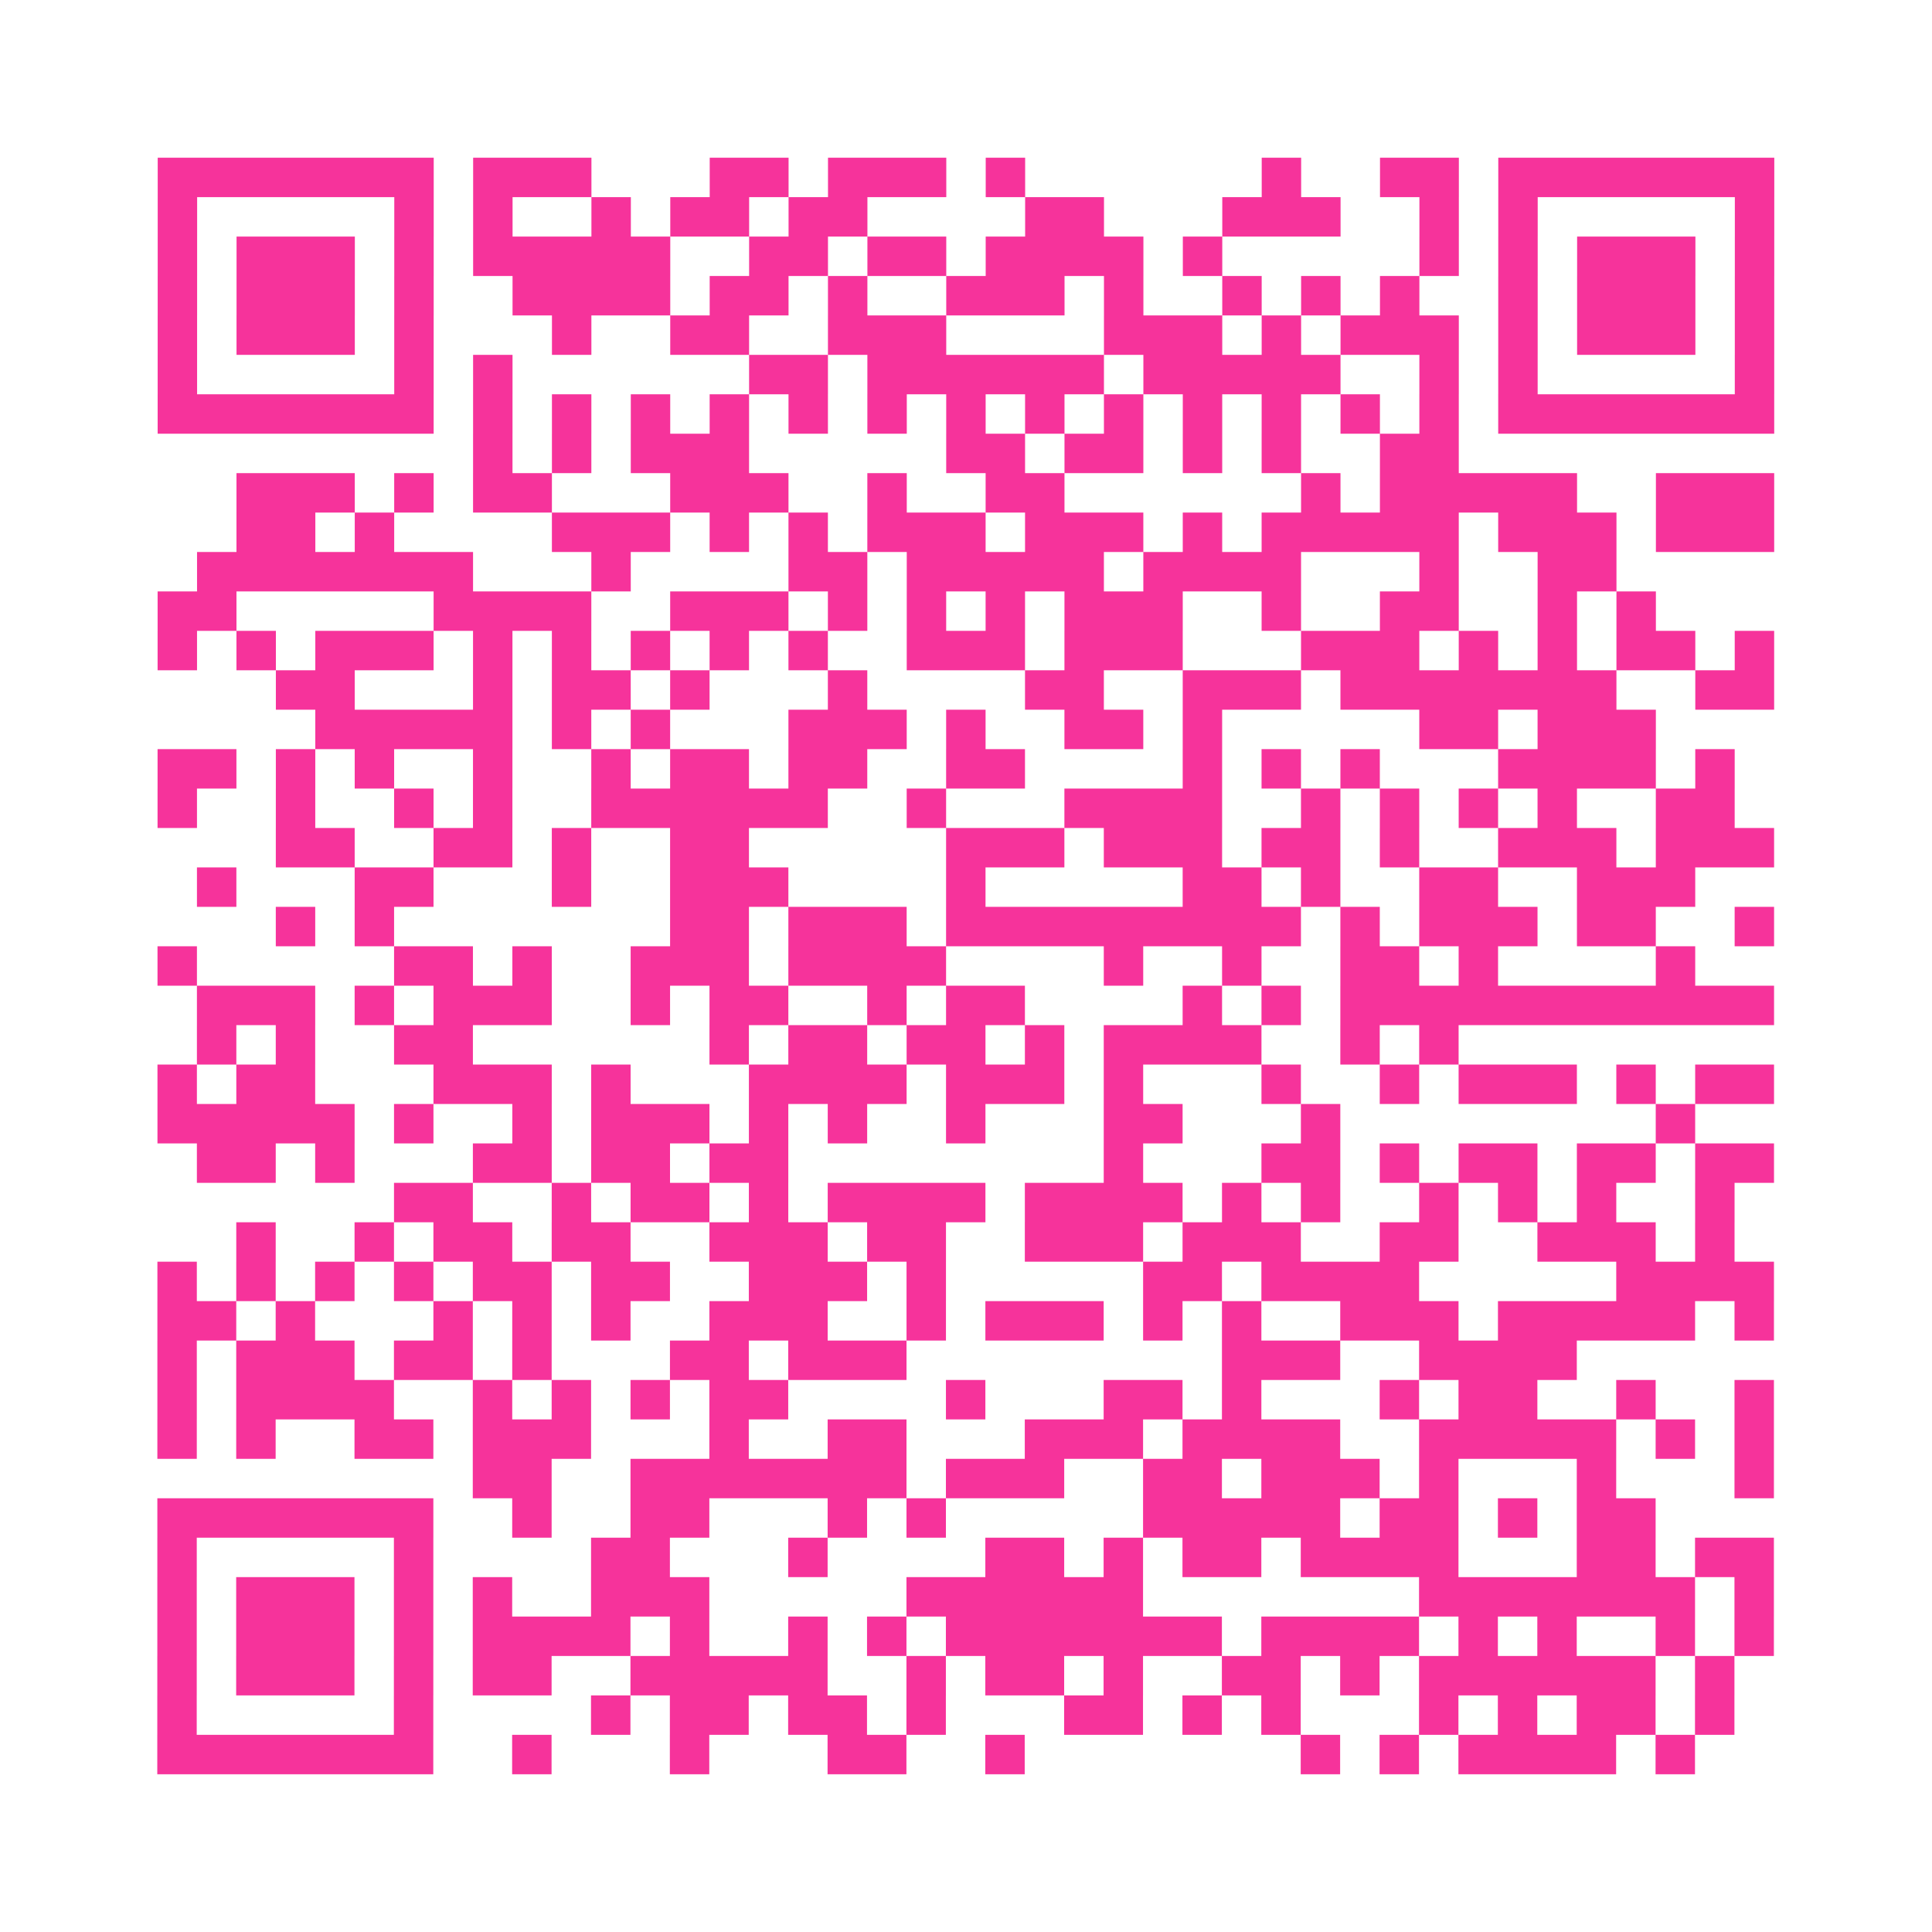 <?xml version="1.0" encoding="UTF-8"?>
<svg xmlns="http://www.w3.org/2000/svg" viewBox="0 0 49 49" class="pyqrcode"><path fill="transparent" d="M0 0h49v49h-49z"/><path stroke="#f6339b" class="pyqrline" d="M4 4.5h7m1 0h3m3 0h2m1 0h3m1 0h1m6 0h1m2 0h2m1 0h7m-41 1h1m5 0h1m1 0h1m2 0h1m1 0h2m1 0h2m4 0h2m3 0h3m2 0h1m1 0h1m5 0h1m-41 1h1m1 0h3m1 0h1m1 0h5m2 0h2m1 0h2m1 0h4m1 0h1m5 0h1m1 0h1m1 0h3m1 0h1m-41 1h1m1 0h3m1 0h1m2 0h4m1 0h2m1 0h1m2 0h3m1 0h1m2 0h1m1 0h1m1 0h1m2 0h1m1 0h3m1 0h1m-41 1h1m1 0h3m1 0h1m3 0h1m2 0h2m2 0h3m4 0h3m1 0h1m1 0h3m1 0h1m1 0h3m1 0h1m-41 1h1m5 0h1m1 0h1m6 0h2m1 0h6m1 0h5m2 0h1m1 0h1m5 0h1m-41 1h7m1 0h1m1 0h1m1 0h1m1 0h1m1 0h1m1 0h1m1 0h1m1 0h1m1 0h1m1 0h1m1 0h1m1 0h1m1 0h1m1 0h7m-33 1h1m1 0h1m1 0h3m5 0h2m1 0h2m1 0h1m1 0h1m2 0h2m-31 1h3m1 0h1m1 0h2m3 0h3m2 0h1m2 0h2m6 0h1m1 0h5m2 0h3m-39 1h2m1 0h1m4 0h3m1 0h1m1 0h1m1 0h3m1 0h3m1 0h1m1 0h5m1 0h3m1 0h3m-40 1h7m3 0h1m4 0h2m1 0h5m1 0h4m3 0h1m2 0h2m-37 1h2m5 0h4m2 0h3m1 0h1m1 0h1m1 0h1m1 0h3m2 0h1m2 0h2m2 0h1m1 0h1m-38 1h1m1 0h1m1 0h3m1 0h1m1 0h1m1 0h1m1 0h1m1 0h1m2 0h3m1 0h3m3 0h3m1 0h1m1 0h1m1 0h2m1 0h1m-38 1h2m3 0h1m1 0h2m1 0h1m3 0h1m4 0h2m2 0h3m1 0h7m2 0h2m-37 1h5m1 0h1m1 0h1m3 0h3m1 0h1m2 0h2m1 0h1m5 0h2m1 0h3m-38 1h2m1 0h1m1 0h1m2 0h1m2 0h1m1 0h2m1 0h2m2 0h2m4 0h1m1 0h1m1 0h1m3 0h4m1 0h1m-40 1h1m2 0h1m2 0h1m1 0h1m2 0h6m2 0h1m3 0h4m2 0h1m1 0h1m1 0h1m1 0h1m2 0h2m-37 1h2m2 0h2m1 0h1m2 0h2m5 0h3m1 0h3m1 0h2m1 0h1m2 0h3m1 0h3m-40 1h1m3 0h2m3 0h1m2 0h3m4 0h1m5 0h2m1 0h1m2 0h2m2 0h3m-36 1h1m1 0h1m7 0h2m1 0h3m1 0h9m1 0h1m1 0h3m1 0h2m2 0h1m-41 1h1m5 0h2m1 0h1m2 0h3m1 0h4m4 0h1m2 0h1m2 0h2m1 0h1m4 0h1m-38 1h3m1 0h1m1 0h3m2 0h1m1 0h2m2 0h1m1 0h2m4 0h1m1 0h1m1 0h11m-40 1h1m1 0h1m2 0h2m6 0h1m1 0h2m1 0h2m1 0h1m1 0h4m2 0h1m1 0h1m-33 1h1m1 0h2m3 0h3m1 0h1m3 0h4m1 0h3m1 0h1m3 0h1m2 0h1m1 0h3m1 0h1m1 0h2m-41 1h5m1 0h1m2 0h1m1 0h3m1 0h1m1 0h1m2 0h1m3 0h2m3 0h1m8 0h1m-38 1h2m1 0h1m3 0h2m1 0h2m1 0h2m8 0h1m3 0h2m1 0h1m1 0h2m1 0h2m1 0h2m-35 1h2m2 0h1m1 0h2m1 0h1m1 0h4m1 0h4m1 0h1m1 0h1m2 0h1m1 0h1m1 0h1m2 0h1m-38 1h1m2 0h1m1 0h2m1 0h2m2 0h3m1 0h2m2 0h3m1 0h3m2 0h2m2 0h3m1 0h1m-40 1h1m1 0h1m1 0h1m1 0h1m1 0h2m1 0h2m2 0h3m1 0h1m5 0h2m1 0h4m5 0h4m-41 1h2m1 0h1m3 0h1m1 0h1m1 0h1m2 0h3m2 0h1m1 0h3m1 0h1m1 0h1m2 0h3m1 0h5m1 0h1m-41 1h1m1 0h3m1 0h2m1 0h1m3 0h2m1 0h3m8 0h3m2 0h4m-36 1h1m1 0h4m2 0h1m1 0h1m1 0h1m1 0h2m4 0h1m3 0h2m1 0h1m3 0h1m1 0h2m2 0h1m2 0h1m-41 1h1m1 0h1m2 0h2m1 0h3m3 0h1m2 0h2m3 0h3m1 0h4m2 0h5m1 0h1m1 0h1m-33 1h2m2 0h7m1 0h3m2 0h2m1 0h3m1 0h1m3 0h1m3 0h1m-41 1h7m2 0h1m2 0h2m3 0h1m1 0h1m5 0h5m1 0h2m1 0h1m1 0h2m-38 1h1m5 0h1m4 0h2m3 0h1m4 0h2m1 0h1m1 0h2m1 0h4m3 0h2m1 0h2m-41 1h1m1 0h3m1 0h1m1 0h1m2 0h3m5 0h6m7 0h7m1 0h1m-41 1h1m1 0h3m1 0h1m1 0h4m1 0h1m2 0h1m1 0h1m1 0h7m1 0h4m1 0h1m1 0h1m2 0h1m1 0h1m-41 1h1m1 0h3m1 0h1m1 0h2m2 0h5m2 0h1m1 0h2m1 0h1m2 0h2m1 0h1m1 0h6m1 0h1m-40 1h1m5 0h1m4 0h1m1 0h2m1 0h2m1 0h1m3 0h2m1 0h1m1 0h1m3 0h1m1 0h1m1 0h2m1 0h1m-40 1h7m2 0h1m3 0h1m3 0h2m2 0h1m7 0h1m1 0h1m1 0h4m1 0h1"/></svg>
